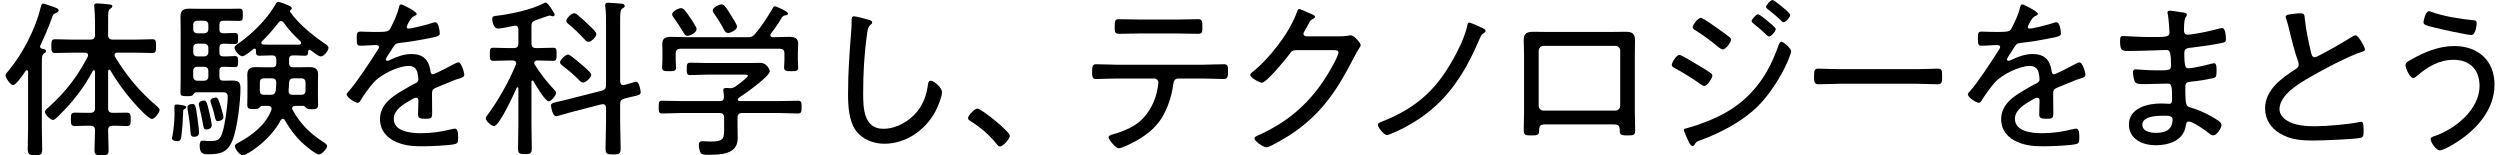 <?xml version="1.0" encoding="UTF-8"?>
<svg id="_レイヤー_1" xmlns="http://www.w3.org/2000/svg" version="1.1" viewBox="0 0 206 12.796">
  <!-- Generator: Adobe Illustrator 29.2.1, SVG Export Plug-In . SVG Version: 2.1.0 Build 116)  -->
  <path d="M200.144.924c.07,0,.154.028.224.056.924.364,2.422.588,3.416.686.196.014.294.042.294.224,0,.084-.056.994-.434.994-.364,0-2.702-.518-3.164-.644-.518-.126-.784-.182-.784-.406,0-.126.168-.91.448-.91ZM202.23,3.794c1.96,0,3.318,1.19,3.318,3.178,0,2.17-1.624,3.864-3.388,4.914-.224.14-.868.504-1.12.504-.322,0-.756-.7-.756-.924,0-.14.168-.196.28-.238,1.708-.56,3.752-2.198,3.752-4.144,0-1.33-.798-2.156-2.128-2.156-1.218,0-2.17.588-3.052,1.344-.07.07-.182.154-.294.154-.266,0-.63-.798-.63-1.064,0-.21.266-.336.434-.434,1.092-.63,2.31-1.134,3.584-1.134Z"/>
  <path d="M188.336,1.386c0-.196.392-.21.714-.252.168-.014.322-.042.49-.042.364,0,.35.168.378.476.098.952.308,1.876.518,2.786.042.168.098.364.308.364.224,0,2.66-1.428,3.01-1.652.098-.07.224-.154.364-.154.21,0,.756.98.756,1.162,0,.126-.168.168-.266.196-1.148.378-3.15,1.442-4.214,2.058-.924.532-2.562,1.47-2.562,2.674,0,.392.28.728.602.924.644.42,1.582.476,2.324.476.966,0,2.758-.154,3.682-.35.042-.014.098-.014.14-.014.196,0,.182.49.182.798,0,.28-.014.462-.238.518-.49.126-3.234.224-3.878.224-1.008,0-1.89-.056-2.786-.588-.742-.434-1.218-1.176-1.218-2.058,0-1.526,1.372-2.506,2.534-3.248.14-.098.238-.182.238-.364,0-.098-.014-.154-.042-.238-.224-.574-.56-1.876-.714-2.52-.084-.378-.154-.644-.28-1.022-.028-.042-.042-.112-.042-.154Z"/>
  <path d="M178.264,9.534c-.504,0-1.736.028-1.736.742,0,.56.686.672,1.106.672.784,0,1.386-.238,1.386-1.12,0-.294-.364-.294-.756-.294ZM178.796.882c.182,0,.742.098.938.126.224.028.462.042.462.196,0,.098-.042.14-.084.196-.07.098-.154.28-.154,1.12,0,.196.098.336.294.336.042,0,.266-.014.322-.028.826-.112,1.498-.266,2.296-.476.07-.014.154-.042.238-.042.28,0,.308.7.308.896,0,.294-.098.28-.49.364-.728.154-1.554.252-2.296.35-.28.028-.644.028-.644.42,0,1.176.126,1.288.308,1.288.406,0,1.512-.266,1.932-.378.07-.014.154-.042.224-.042.21,0,.196.448.196.602,0,.476-.042.574-.28.63-.588.126-1.176.224-1.764.28-.364.042-.532.056-.532.448,0,1.638.07,1.582.49,1.708.686.21,1.204.448,1.82.812.196.112.672.364.672.602,0,.294-.406.868-.686.868-.14,0-.294-.14-.406-.224-.28-.224-1.288-.924-1.596-.924-.224,0-.238.238-.266.406-.196,1.176-1.414,1.554-2.464,1.554s-2.212-.49-2.212-1.708c0-1.372,1.554-1.736,2.646-1.736.252,0,.644.028.672.028.266,0,.238-.28.238-.406,0-1.008-.028-1.26-.336-1.26-.574,0-1.302.042-1.946.042-.378,0-.658-.014-.756-.154-.112-.168-.182-.616-.182-.812,0-.154.056-.252.21-.252.042,0,.994.084,1.652.084.994,0,1.274.028,1.274-.364,0-1.022-.084-1.316-.364-1.316-.462,0-1.834.084-3.164.084-.574,0-.672-.084-.672-.868,0-.21.014-.364.238-.364.266,0,1.33.084,2.198.084,1.274,0,1.638.014,1.638-.364,0-.238-.084-1.218-.126-1.442-.014-.07-.042-.14-.042-.21,0-.126.084-.154.196-.154Z"/>
  <path d="M166.646.364c.14,0,1.274.602,1.274.77,0,.098-.098.14-.168.168-.238.098-.294.21-.504.56-.042.084-.154.28-.154.364,0,.098.07.126.154.126.294,0,1.54-.322,1.862-.434.098-.028.224-.084.336-.084.322,0,.378.84.378.938,0,.224-.406.28-.672.336-.882.182-1.778.336-2.674.434-.308.042-.35.112-.574.462-.028.056-.07.126-.126.21-.084.112-.406.588-.406.686,0,.07.07.112.126.112.084,0,.168-.042.224-.07.546-.266,1.148-.49,1.764-.49.952,0,1.428.462,1.568,1.386.014.126.042.28.196.28.168,0,1.512-.714,1.75-.84.084-.042.252-.14.35-.14.252,0,.49.812.49,1.022,0,.168-.154.238-.49.336-.07.028-.168.042-.266.084-.532.21-1.05.434-1.568.644-.252.112-.336.196-.336.49,0,.518.014,1.05.014,1.568,0,.448-.056.504-.518.504-.406,0-.644-.014-.644-.35,0-.378.028-.756.028-1.134,0-.14-.042-.252-.196-.252-.112,0-.378.154-.49.224-.56.322-1.344.784-1.344,1.512,0,1.064,1.428,1.19,2.212,1.19.924,0,1.68-.112,2.576-.336.084-.014.182-.042.266-.042.238,0,.252.434.252.742,0,.378-.042.476-.266.532-.476.126-2.128.182-2.674.182-.756,0-1.414-.042-2.114-.336-.826-.336-1.386-.98-1.386-1.904,0-1.218,1.036-1.89,1.988-2.436.294-.168.602-.364.91-.504.14-.07.266-.154.266-.322,0-.126-.028-.336-.056-.462-.07-.42-.308-.658-.742-.658-.868,0-2.296.714-2.87,1.344-.35.378-.868,1.106-1.134,1.554-.042.07-.112.14-.196.14-.224,0-.91-.448-.91-.686,0-.084.084-.182.154-.252.63-.672,1.876-2.59,2.408-3.43.056-.084.098-.154.098-.252s-.112-.14-.322-.14c-.266,0-.686.056-1.218.056-.238,0-.294-.056-.294-.63,0-.434.042-.532.322-.532.238,0,.686.028,1.092.028.938,0,1.19,0,1.344-.266.266-.504.588-1.176.714-1.736.042-.154.056-.266.196-.266Z"/>
  <path d="M151.549,5.698h6.426c.588,0,1.456-.042,1.68-.042.35,0,.378.098.378.686,0,.322,0,.602-.336.602-.574,0-1.148-.042-1.722-.042h-6.426c-.574,0-1.148.042-1.722.042-.35,0-.35-.28-.35-.602,0-.588.042-.686.378-.686.224,0,1.092.042,1.694.042Z"/>
  <path d="M145.523.56c0-.14.378-.56.532-.56.098,0,.462.294.672.462.182.154.784.616.784.77,0,.182-.364.602-.546.602-.07,0-.14-.07-.182-.112-.35-.35-.728-.658-1.12-.966-.056-.042-.14-.112-.14-.196ZM146.797,3.444c.182,0,.798.56.798.784,0,.126-.238.7-.294.84-.532,1.246-1.498,2.73-2.45,3.682-1.274,1.26-3.052,2.184-4.718,2.8-.196.07-.35.112-.462.294-.042.084-.098.196-.21.196-.182,0-.378-.504-.462-.686-.098-.224-.252-.56-.252-.644,0-.098.182-.14.252-.154.434-.098,1.26-.392,1.68-.56,1.386-.56,2.478-1.19,3.528-2.268,1.134-1.162,1.806-2.478,2.338-3.976.056-.14.098-.308.252-.308ZM144.851,1.176c.14,0,.644.434.784.546.126.098.686.546.686.672,0,.182-.364.616-.56.616-.07,0-.126-.07-.182-.112-.35-.35-.728-.672-1.12-.98-.042-.042-.126-.112-.126-.182,0-.154.392-.56.518-.56ZM137.753,5.348c0-.182.378-.826.63-.826.168,0,1.134.602,1.344.728.392.238.798.462,1.176.728.084.056.196.14.196.252,0,.196-.406.854-.672.854-.098,0-.224-.098-.308-.154-.686-.49-1.414-.938-2.17-1.344-.084-.056-.196-.112-.196-.238ZM139.475,2.24c0-.182.434-.77.672-.77.182,0,1.344.84,1.582,1.008.182.126.63.448.784.588.07.042.126.112.126.21,0,.21-.434.798-.686.798-.098,0-.238-.112-.322-.168-.616-.504-1.26-.994-1.932-1.414-.098-.056-.224-.126-.224-.252Z"/>
  <path d="M133.1,3.78h-5.908c-.224,0-.406.182-.406.406v4.522c0,.224.182.406.406.406h5.908c.224,0,.406-.182.406-.406v-4.522c0-.224-.168-.406-.406-.406ZM127.472,2.632h5.334c.35,0,.686-.014,1.022-.014.56,0,.896.042.896.7,0,.392-.014.798-.014,1.19v4.746c0,.49.028.98.028,1.47,0,.434-.14.434-.686.434-.63,0-.574-.14-.588-.49-.014-.406-.21-.42-.644-.42h-5.348c-.63,0-.63.084-.658.63-.014.266-.252.28-.574.28-.546,0-.686,0-.686-.434,0-.49.028-.98.028-1.47v-4.746c0-.392-.028-.784-.028-1.19,0-.63.308-.7.868-.7.35,0,.7.014,1.05.014Z"/>
  <path d="M121.069,1.862c.112,0,.868.336,1.022.42.098.042.322.126.322.252,0,.126-.168.21-.252.266-.07.042-.126.168-.168.238-1.176,2.758-2.492,5.012-5.026,6.734-.756.504-1.652.994-2.506,1.316-.056.014-.126.042-.182.042-.238,0-.742-.63-.742-.84,0-.14.126-.182.252-.238,2.128-.826,3.766-1.932,5.096-3.808.728-1.008,1.792-2.94,2.016-4.144.028-.098.042-.238.168-.238Z"/>
  <path d="M107.643,2.996h2.632c.308,0,.602-.014.91-.07.042-.014.098-.014.14-.014.252,0,.798.644.798.812,0,.056-.056.14-.154.294-.098.168-.252.406-.434.77-1.344,2.646-2.73,4.718-5.278,6.356-.294.182-1.61.994-1.89.994-.28,0-.994-.504-.994-.728,0-.14.182-.21.28-.252.672-.28,1.596-.798,2.198-1.218,1.33-.91,2.422-2.072,3.304-3.43.238-.35,1.134-1.848,1.134-2.198,0-.168-.224-.182-.434-.182h-3.01c-.35,0-.42.084-.616.364-.28.378-1.876,2.324-2.254,2.324-.154,0-.952-.392-.952-.658,0-.084.07-.126.126-.182,1.4-1.092,3.094-3.248,3.696-4.928.042-.112.084-.308.21-.308.07,0,.392.14.658.266.14.056.252.112.308.126.098.042.336.126.336.252,0,.07-.084.126-.14.154-.238.126-.252.154-.392.434-.07.126-.154.294-.294.532-.042.07-.126.168-.126.266,0,.14.098.21.238.224Z"/>
  <path d="M92.061,5.334h7.028c.574,0,1.148-.042,1.722-.042.378,0,.378.14.378.602,0,.392-.014.616-.364.616-.574,0-1.162-.042-1.736-.042h-2.002c-.378,0-.392.364-.434.644-.126.882-.462,1.848-.924,2.604-.518.826-1.246,1.4-2.086,1.876-.252.14-1.19.63-1.456.63-.252,0-.84-.714-.84-.91,0-.154.238-.21.35-.238.63-.182,1.26-.42,1.82-.77.924-.588,1.568-1.652,1.806-2.716.042-.154.126-.644.126-.784,0-.182-.154-.336-.322-.336h-3.066c-.574,0-1.162.042-1.736.042-.322,0-.336-.196-.336-.588,0-.462.042-.63.336-.63.574,0,1.148.042,1.736.042ZM93.951,1.61h3.024c.588,0,1.176-.028,1.764-.028.322,0,.336.168.336.644,0,.364.014.56-.336.56-.588,0-1.176-.028-1.75-.028h-3.052c-.574,0-1.162.028-1.736.028-.364,0-.35-.21-.35-.588,0-.49.028-.616.35-.616.588,0,1.176.028,1.75.028Z"/>
  <path d="M80.523,8.946c.35,0,2.688,1.904,2.688,2.24,0,.238-.546.882-.812.882-.126,0-.21-.112-.28-.21-.588-.728-1.316-1.358-2.128-1.862-.098-.07-.224-.126-.224-.266,0-.224.56-.784.756-.784Z"/>
  <path d="M70.369,1.344c.182,0,1.022.224,1.232.294.112.028.266.084.266.21,0,.098-.084.154-.154.21-.21.182-.252.588-.28.84-.224,1.582-.308,3.178-.308,4.774,0,1.204.028,2.94,1.666,2.94,1.064,0,2.142-.616,2.8-1.442.49-.616.742-1.316.854-2.086.028-.196.056-.434.238-.434.266,0,.938.56.938.952,0,.378-.364,1.246-.546,1.582-.826,1.54-2.422,2.66-4.2,2.66-.882,0-1.792-.336-2.338-1.064-.602-.812-.658-2.086-.658-3.066,0-1.736.126-3.472.266-5.208.028-.28.028-.546.028-.826,0-.196.014-.336.196-.336Z"/>
  <path d="M64.091,9.31h-2.94c-.266,0-.378.126-.378.392v.77c0,.308.014.616.014.924,0,1.344-1.428,1.358-2.422,1.358-.182,0-.49.014-.616-.14-.112-.14-.168-.49-.168-.672,0-.196.084-.308.294-.308.14,0,.42.028.686.028,1.12,0,1.106-.266,1.106-1.12v-.84c0-.266-.126-.392-.392-.392h-3.038c-.56,0-1.106.042-1.666.042-.294,0-.294-.154-.294-.532,0-.378,0-.518.294-.518.56,0,1.106.028,1.666.028h3.08c.238,0,.322-.084.336-.322,0-.154-.014-.308-.042-.462,0-.042-.014-.084-.014-.126,0-.14.112-.168.224-.168s.21,0,.308.014h.098c.126,0,.224-.042.336-.112.168-.112,1.064-.77,1.064-.91,0-.112-.196-.098-.336-.098h-2.94c-.49,0-.98.042-1.47.042-.28,0-.294-.14-.294-.504,0-.378.014-.518.294-.518.49,0,.98.028,1.47.028h3.262c.35,0,.7-.014,1.05-.014.49,0,.77.532.77.686,0,.42-2.1,1.904-2.52,2.17-.07.042-.098.084-.126.182.028.084.084.112.168.112h3.136c.56,0,1.106-.028,1.666-.028.294,0,.294.154.294.518,0,.378-.014.532-.294.532-.56,0-1.106-.042-1.666-.042ZM63.685,3.066c.434,0,.882-.028,1.316-.028.434,0,.77.07.77.574,0,.252-.028.504-.028.77v.602c0,.182.028.378.028.56,0,.322-.182.322-.574.322-.378,0-.588,0-.588-.308,0-.196.028-.378.028-.574v-.574c0-.28-.112-.392-.392-.392h-8.176c-.266,0-.392.112-.392.392v.574c0,.168.028.392.028.574,0,.308-.196.308-.574.308-.406,0-.574-.014-.574-.322,0-.182.028-.378.028-.56v-.602c0-.266-.014-.518-.014-.756,0-.518.308-.588.742-.588.448,0,.882.028,1.316.028h4.97c.294,0,.42-.042.616-.266.588-.7.994-1.344,1.456-2.114.042-.07.07-.168.168-.168.126,0,1.092.42,1.092.602,0,.126-.168.14-.252.154-.098.014-.182.07-.238.14-.28.476-.574.924-.924,1.358-.014.042-.042.07-.042.126,0,.126.098.154.21.168ZM57.399,2.394c0,.294-.546.56-.742.56-.154,0-.238-.098-.308-.224-.266-.448-.546-.882-.854-1.302-.042-.07-.112-.154-.112-.252,0-.238.518-.504.742-.504.21,0,.364.224.784.84.112.168.49.714.49.882ZM60.731,2.198c0,.266-.532.518-.742.518-.154,0-.238-.098-.308-.224-.252-.476-.532-.938-.84-1.372-.056-.084-.112-.154-.112-.252,0-.252.504-.504.728-.504.252,0,.434.35.812.952.112.168.462.714.462.882Z"/>
  <path d="M48.72,6.16c0,.238-.462.644-.686.644-.126,0-.252-.126-.322-.21-.42-.434-.882-.812-1.358-1.176-.084-.07-.21-.154-.21-.28,0-.21.448-.644.672-.644.168,0,1.022.756,1.204.91.168.14.7.588.7.756ZM49.14,2.814c0,.224-.406.63-.658.63-.14,0-.252-.126-.336-.224-.392-.434-.826-.84-1.288-1.232-.084-.056-.196-.14-.196-.266,0-.21.42-.63.644-.63.084,0,.168.042.224.084.406.336.798.686,1.162,1.05.168.168.448.42.448.588ZM51.1,8.596v1.47c0,.714.042,1.428.042,2.142,0,.462-.112.518-.616.518-.504,0-.63-.042-.63-.518,0-.714.042-1.428.042-2.142v-1.162c0-.168-.07-.322-.266-.322-.042,0-.126.014-.168.028l-2.492.644c-.154.042-1.106.322-1.176.322-.322,0-.434-.77-.434-.882,0-.196.21-.238.728-.35.154-.042.35-.084.588-.14l2.856-.728c.28-.07.364-.196.364-.476V1.89c0-.448,0-.91-.056-1.288-.014-.056-.014-.126-.014-.182,0-.168.112-.196.252-.196.14,0,.994.07,1.134.084.112.014.224.07.224.182s-.084.14-.196.21c-.168.112-.182.378-.182.938v5.068c.014.154.07.308.252.308.028,0,.126-.014.154-.028.126-.028.84-.252.91-.252.266,0,.378.784.378.854,0,.21-.154.266-.644.364-.238.056-.49.112-.686.168-.28.084-.364.196-.364.476ZM43.96,6.692c-.014-.028-.042-.056-.084-.056-.056,0-.084.056-.084.112v3.542c0,.63.028,1.274.028,1.904,0,.448-.098.504-.56.504-.448,0-.574-.042-.574-.476,0-.644.028-1.288.028-1.932v-3.01c0-.042-.014-.084-.07-.084-.042,0-.056.014-.07.042-.21.476-1.428,3.15-1.862,3.15-.224,0-.686-.42-.686-.644,0-.098.084-.196.14-.266.91-1.232,1.75-2.73,2.338-4.144.014-.042.028-.084.028-.126,0-.168-.14-.21-.28-.224h-.336c-.434,0-.882.028-1.274.028-.28,0-.28-.168-.28-.532,0-.378,0-.546.28-.546.406,0,.84.028,1.274.028h.406c.28,0,.392-.112.392-.392v-1.134c0-.168-.07-.322-.28-.322-.056,0-.196.042-.224.042-.406.084-.924.196-1.176.196-.364,0-.476-.588-.476-.784,0-.238.168-.252.35-.266,1.162-.14,2.898-.49,3.92-1.05.028-.014.098-.042.14-.042.196,0,.742.924.742.994,0,.07-.07.14-.14.14-.056,0-.112-.014-.168-.042-.028-.014-.084-.028-.112-.028-.056,0-.994.336-1.148.392-.28.098-.35.21-.35.49v1.414c0,.28.112.392.392.392h.14c.42,0,.854-.028,1.26-.028.28,0,.28.154.28.546,0,.378,0,.532-.28.532-.392,0-.84-.028-1.26-.028h-.07c-.112.014-.238.056-.238.196,0,.042.028.084.042.126.476.798,1.05,1.484,1.68,2.17.056.056.084.112.084.196,0,.14-.364.672-.602.672-.308,0-1.092-1.344-1.26-1.652Z"/>
  <path d="M33.062.364c.14,0,1.274.602,1.274.77,0,.098-.098.14-.168.168-.238.098-.294.21-.504.56-.042.084-.154.28-.154.364,0,.098.07.126.154.126.294,0,1.54-.322,1.862-.434.098-.028.224-.084.336-.084.322,0,.378.84.378.938,0,.224-.406.28-.672.336-.882.182-1.778.336-2.674.434-.308.042-.35.112-.574.462-.028.056-.07.126-.126.21-.084.112-.406.588-.406.686,0,.07.07.112.126.112.084,0,.168-.042.224-.07.546-.266,1.148-.49,1.764-.49.952,0,1.428.462,1.568,1.386.014.126.042.28.196.28.168,0,1.512-.714,1.75-.84.084-.042.252-.14.35-.14.252,0,.49.812.49,1.022,0,.168-.154.238-.49.336-.07.028-.168.042-.266.084-.532.21-1.05.434-1.568.644-.252.112-.336.196-.336.49,0,.518.014,1.05.014,1.568,0,.448-.056.504-.518.504-.406,0-.644-.014-.644-.35,0-.378.028-.756.028-1.134,0-.14-.042-.252-.196-.252-.112,0-.378.154-.49.224-.56.322-1.344.784-1.344,1.512,0,1.064,1.428,1.19,2.212,1.19.924,0,1.68-.112,2.576-.336.084-.014.182-.042.266-.042.238,0,.252.434.252.742,0,.378-.042.476-.266.532-.476.126-2.128.182-2.674.182-.756,0-1.414-.042-2.114-.336-.826-.336-1.386-.98-1.386-1.904,0-1.218,1.036-1.89,1.988-2.436.294-.168.602-.364.91-.504.14-.07.266-.154.266-.322,0-.126-.028-.336-.056-.462-.07-.42-.308-.658-.742-.658-.868,0-2.296.714-2.87,1.344-.35.378-.868,1.106-1.134,1.554-.042.07-.112.14-.196.14-.224,0-.91-.448-.91-.686,0-.084.084-.182.154-.252.63-.672,1.876-2.59,2.408-3.43.056-.084.098-.154.098-.252s-.112-.14-.322-.14c-.266,0-.686.056-1.218.056-.238,0-.294-.056-.294-.63,0-.434.042-.532.322-.532.238,0,.686.028,1.092.028.938,0,1.19,0,1.344-.266.266-.504.588-1.176.714-1.736.042-.154.056-.266.196-.266Z"/>
  <path d="M17.448,10.318c0,.238-.224.35-.434.35-.224,0-.238-.126-.322-.616-.056-.294-.14-.728-.294-1.344-.014-.042-.014-.084-.014-.14,0-.182.252-.28.406-.28.21,0,.266.14.462.994.042.196.196.868.196,1.036ZM18.414,9.66c0,.196-.28.322-.448.322-.182,0-.21-.126-.28-.42-.014-.056-.028-.126-.042-.196-.07-.294-.168-.588-.266-.868-.014-.056-.042-.126-.042-.182,0-.182.28-.28.434-.28.168,0,.224.098.434.784.042.154.21.7.21.84ZM16.398,10.934c0,.252-.182.336-.406.336-.252,0-.28-.154-.294-.364-.042-.63-.126-1.26-.238-1.876-.014-.07-.014-.126-.014-.196,0-.196.252-.266.406-.266.266,0,.28.196.406,1.064.042.252.14,1.078.14,1.302ZM15.348,8.82c0,.112-.098.14-.168.182-.112.056-.084.154-.098.42-.014.574-.056,1.134-.126,1.708-.028.238-.028.504-.336.504-.154,0-.448-.042-.448-.238,0-.056.014-.112.028-.154.112-.546.182-1.344.182-1.904,0-.182-.014-.392-.014-.546,0-.14.07-.182.196-.182.014,0,.784.042.784.21ZM15.922,5.838v.476c0,.196.126.336.336.336h.56c.21,0,.35-.14.35-.336v-.476c0-.21-.14-.336-.35-.336h-.56c-.21,0-.336.126-.336.336ZM15.922,3.934v.378c0,.196.126.336.336.336h.56c.21,0,.35-.14.35-.336v-.378c0-.196-.14-.336-.35-.336h-.56c-.21,0-.336.14-.336.336ZM16.818,1.708h-.56c-.21,0-.336.126-.336.336v.364c0,.21.126.336.336.336h.56c.21,0,.35-.126.35-.336v-.364c0-.21-.14-.336-.35-.336ZM18.078,3.934v.378c0,.238.098.336.336.336.336.014.7-.028.938-.028.238,0,.266.112.266.448s-.028.462-.266.462c-.238,0-.602-.028-.938-.028-.238,0-.336.098-.336.336v.476c0,.238.098.336.336.336.238,0,.476-.014.714-.014.63,0,.686.224.686.686,0,1.05-.266,3.262-.644,4.214-.42,1.05-1.022,1.176-2.058,1.176-.448,0-.658-.14-.658-.7,0-.168.014-.42.224-.42h.126c.168.028.364.028.546.028.616,0,.784-.126.98-.714.21-.602.434-2.282.434-2.94,0-.336-.196-.364-.448-.364h-2.142c-.14,0-.21.126-.28.224-.098.112-.308.098-.49.098-.406,0-.532-.014-.532-.294,0-.392.014-.77.014-1.162V2.45c0-.35-.014-.7-.014-1.064,0-.546.252-.672.756-.672.322,0,.644.014.966.014h2.226c.294,0,.602-.014.896-.014.28,0,.294.098.294.504,0,.406-.014.504-.294.504-.294,0-.602-.014-.896-.014h-.406c-.238,0-.336.098-.336.336v.364c0,.238.098.336.336.336.308,0,.63-.028.938-.028.252,0,.266.14.266.462,0,.322-.014.448-.266.448-.056,0-.784-.028-.938-.028-.238.014-.336.112-.336.336ZM22.334,3.682h2.324c.07-.014.154-.056.154-.14,0-.056-.028-.098-.056-.14-.532-.49-.952-.938-1.372-1.526-.056-.07-.126-.14-.224-.14-.098,0-.154.056-.21.126-.448.588-.84,1.022-1.358,1.54-.028.042-.056.07-.056.126,0,.098.084.14.168.14.21.014.42.014.63.014ZM22.39,6.454h-.602c-.28,0-.378.112-.378.378v.602c0,.28.098.378.378.378h.504c.266,0,.378-.084.434-.35l.042-.644c-.014-.266-.126-.364-.378-.364ZM23.776,7.462c0,.252.098.35.35.35h.672c.266,0,.378-.098.378-.378v-.602c0-.266-.112-.378-.378-.378h-.588c-.252,0-.364.098-.392.35,0,.224-.014.434-.042.658ZM23.818,4.9v.336c.028.224.126.308.336.308h.546c.252,0,.518-.014.784-.014.448,0,.728.112.728.616,0,.21-.014.406-.014.616v1.134c0,.238.014.49.014.728,0,.35-.168.378-.518.378-.308,0-.392-.028-.476-.126-.084-.098-.126-.14-.224-.154h-.658c-.14.014-.266.056-.266.21,0,.056.014.084.042.126.602,1.092,1.4,1.918,2.45,2.59.112.07.392.238.392.378,0,.224-.434.7-.686.7-.182,0-.728-.42-.896-.56-.826-.644-1.386-1.372-1.904-2.268-.042-.07-.084-.112-.168-.112s-.126.056-.168.112c-.882,1.708-2.814,2.898-3.122,2.898-.252,0-.658-.532-.658-.742,0-.168.154-.21.28-.294,1.134-.602,2.268-1.47,2.73-2.702.014-.042.014-.07.014-.098,0-.182-.14-.224-.294-.238h-.49c-.112.014-.154.07-.224.154-.098.098-.196.112-.476.112-.336,0-.518-.014-.518-.35,0-.21.014-.518.014-.742v-1.134c0-.196-.014-.392-.014-.574,0-.518.238-.658.728-.658.266,0,.532.014.784.014h.546c.224,0,.336-.098.336-.322v-.336c-.028-.182-.07-.322-.35-.322h-.084c-.336,0-.686.028-.966.028-.294,0-.28-.224-.28-.462,0-.07-.028-.126-.112-.126-.028,0-.056.014-.084.028-.168.14-.728.602-.924.602-.238,0-.644-.462-.644-.7,0-.14.14-.224.238-.294,1.176-.812,2.394-2.002,3.122-3.248.056-.112.126-.238.238-.238s.616.182.756.252c.182.084.364.14.364.28,0,.056-.028.07-.056.098-.042.042-.098.084-.098.14,0,.028,0,.042.014.056.728,1.008,1.806,1.89,2.828,2.59.126.084.336.21.336.364,0,.238-.364.714-.63.714-.196,0-.658-.378-.84-.518-.028-.014-.042-.028-.084-.028-.084,0-.112.07-.126.14,0,.224-.028.35-.28.35-.266,0-.616-.042-.952-.028-.238,0-.336.098-.336.336Z"/>
  <path d="M3.49,4.018c.126.014.294.042.294.196,0,.112-.07.14-.168.196-.154.112-.168.28-.168.798v5.348c0,.588.028,1.176.028,1.764,0,.42-.168.476-.588.476-.462,0-.602-.098-.602-.504,0-.574.028-1.148.028-1.736v-4.648c0-.056-.028-.126-.098-.126-.042,0-.07.014-.098.056-.168.238-.784,1.176-1.05,1.176-.182,0-.616-.588-.616-.798,0-.126.154-.28.238-.378C1.866,4.452,2.944,2.338,3.364.574c.028-.098.056-.28.196-.28.084,0,.322.098.42.126.588.196.854.28.854.434,0,.126-.14.182-.238.224-.168.07-.224.126-.28.294-.294.812-.616,1.596-.994,2.38-.014.028-.014.056-.014.098,0,.112.084.154.182.168ZM7.228,4.676c.014-.042.028-.084.028-.126,0-.21-.196-.21-.252-.21h-1.078c-.462,0-.924.028-1.386.028-.294,0-.308-.154-.308-.56,0-.42.014-.574.308-.574.462,0,.924.028,1.386.028h1.512c.266,0,.392-.112.392-.378v-1.064c0-.42-.028-.882-.056-1.218,0-.042-.014-.098-.014-.14,0-.14.098-.182.224-.182.21,0,.798.056,1.022.084.112.014.252.028.252.154,0,.098-.084.126-.182.21-.154.098-.168.308-.168.812v1.344c0,.266.112.378.392.378h1.876c.462,0,.924-.028,1.386-.028.294,0,.294.168.294.574,0,.392,0,.56-.294.56-.462,0-.924-.028-1.386-.028h-1.498c-.126,0-.238.042-.238.196,0,.042.014.084.028.126.994,1.638,2.016,2.856,3.472,4.102.084.07.21.182.21.294,0,.21-.406.742-.63.742-.182,0-.574-.378-.812-.616-.994-.994-1.876-2.142-2.618-3.388-.014-.028-.042-.056-.084-.056-.07,0-.084.056-.098.112v3.066c0,.266.112.378.392.378h.224c.336,0,.686-.014.91-.014.336,0,.336.196.336.546,0,.378,0,.56-.336.56-.224,0-.574-.028-.91-.028h-.224c-.238,0-.392.084-.392.35,0,.546.042,1.092.042,1.652,0,.392-.126.434-.574.434-.49,0-.588-.056-.588-.462,0-.532.042-1.064.042-1.596,0-.28-.126-.378-.392-.378h-.35c-.336,0-.686.028-.924.028-.336,0-.322-.224-.322-.56,0-.35-.014-.546.336-.546.224,0,.574.014.91.014h.35c.266,0,.392-.112.392-.378v-3.024c-.014-.056-.028-.112-.084-.112-.042,0-.07.028-.098.056-.742,1.428-1.708,2.618-2.856,3.752-.098.098-.294.294-.434.294-.21,0-.658-.462-.658-.658,0-.154.196-.294.336-.42,1.4-1.26,2.31-2.464,3.192-4.13Z"/>
</svg>